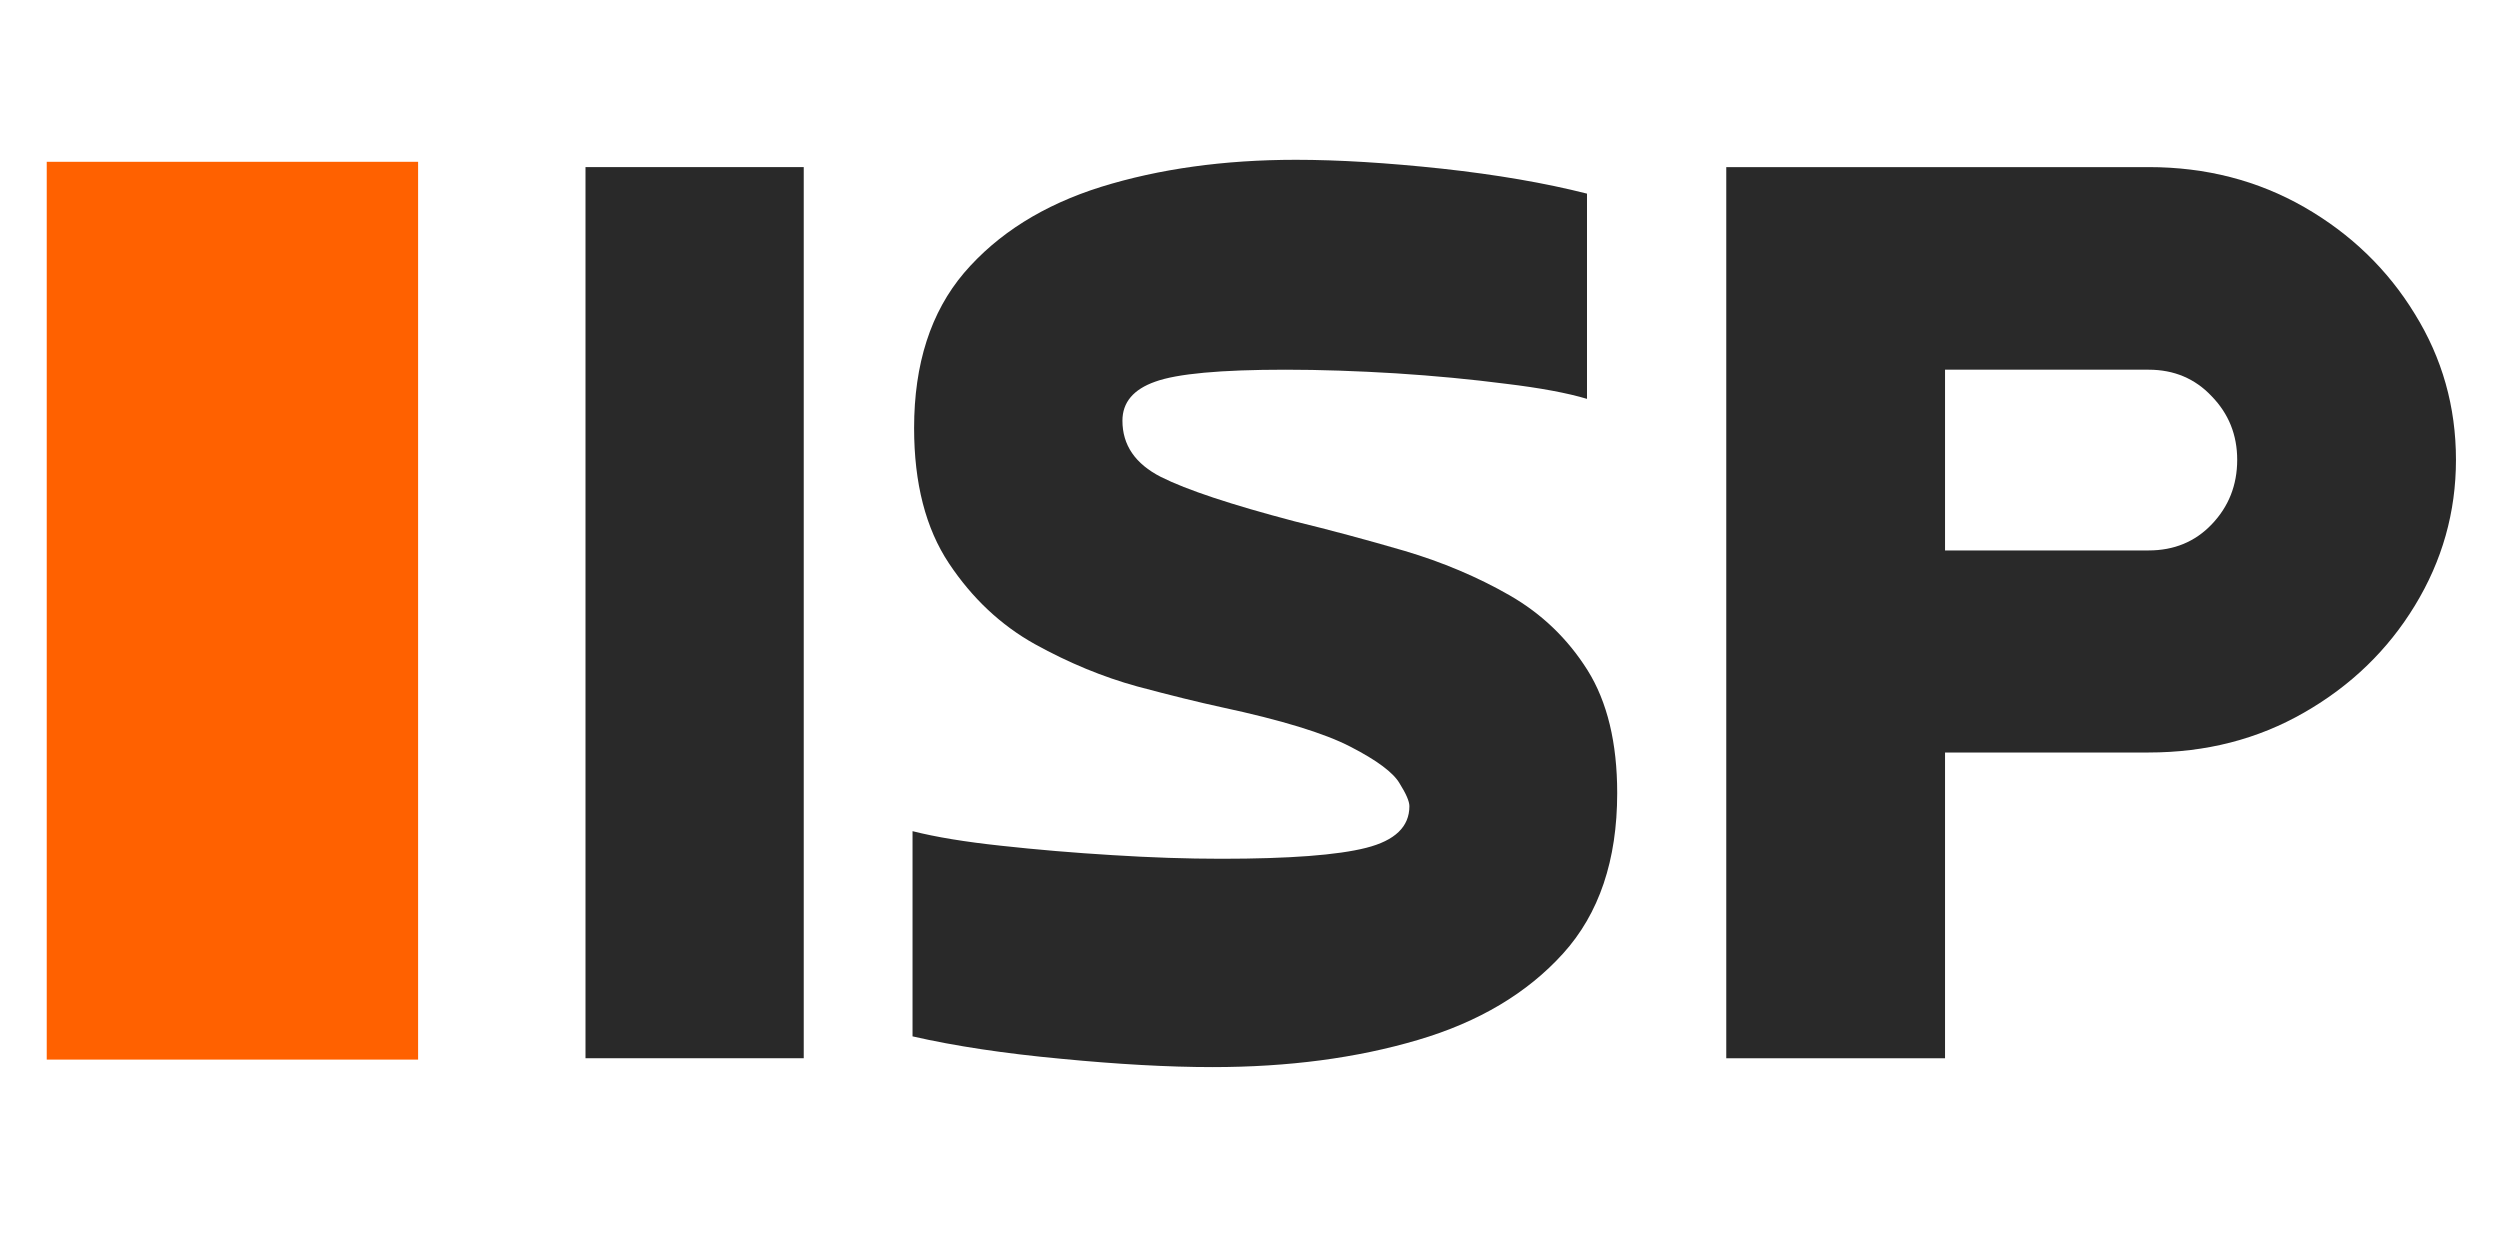 <svg xmlns="http://www.w3.org/2000/svg" xmlns:xlink="http://www.w3.org/1999/xlink" width="100" zoomAndPan="magnify" viewBox="0 0 75 37.5" height="50" preserveAspectRatio="xMidYMid meet" version="1.0"><defs><g/><clipPath id="2f610acc1c"><path d="M 1 0 L 74.504 0 L 74.504 37.008 L 1 37.008 Z M 1 0 " clip-rule="nonzero"/></clipPath><clipPath id="4cd3a91681"><path d="M 13 0 L 73.387 0 L 73.387 37.008 L 13 37.008 Z M 13 0 " clip-rule="nonzero"/></clipPath><clipPath id="4a3063dc4a"><rect x="0" width="61" y="0" height="38"/></clipPath><clipPath id="1c2efa67de"><path d="M 0.402 4.855 L 11.543 4.855 L 11.543 31.805 L 0.402 31.805 Z M 0.402 4.855 " clip-rule="nonzero"/></clipPath><clipPath id="e896a49af8"><path d="M 0.402 0.855 L 11.543 0.855 L 11.543 27.805 L 0.402 27.805 Z M 0.402 0.855 " clip-rule="nonzero"/></clipPath><clipPath id="d5dc274ec1"><rect x="0" width="12" y="0" height="28"/></clipPath><clipPath id="cbdb237b6b"><rect x="0" width="74" y="0" height="38"/></clipPath></defs><g clip-path="url(#2f610acc1c)"><g transform="matrix(1, 0, 0, 1, 1, -0)"><g clip-path="url(#cbdb237b6b)"><g clip-path="url(#4cd3a91681)"><g transform="matrix(1, 0, 0, 1, 13, -0)"><g clip-path="url(#4a3063dc4a)"><g fill="#292929" fill-opacity="1"><g transform="translate(1.112, 31.747)"><g><path d="M 2.453 -26.734 L 9 -26.734 L 9 0 L 2.453 0 Z M 2.453 -26.734 "/></g></g></g><g fill="#292929" fill-opacity="1"><g transform="translate(12.204, 31.747)"><g><path d="M 1.172 -0.656 L 1.172 -6.812 C 1.879 -6.633 2.766 -6.488 3.828 -6.375 C 4.891 -6.258 6 -6.164 7.156 -6.094 C 8.32 -6.02 9.414 -5.984 10.438 -5.984 C 12.477 -5.984 13.926 -6.094 14.781 -6.312 C 15.645 -6.531 16.078 -6.945 16.078 -7.562 C 16.078 -7.707 15.977 -7.938 15.781 -8.25 C 15.594 -8.57 15.102 -8.938 14.312 -9.344 C 13.531 -9.75 12.238 -10.145 10.438 -10.531 C 9.77 -10.676 8.926 -10.883 7.906 -11.156 C 6.883 -11.438 5.863 -11.859 4.844 -12.422 C 3.82 -12.992 2.961 -13.801 2.266 -14.844 C 1.566 -15.895 1.219 -17.25 1.219 -18.906 C 1.219 -20.832 1.719 -22.383 2.719 -23.562 C 3.727 -24.738 5.098 -25.598 6.828 -26.141 C 8.566 -26.68 10.516 -26.953 12.672 -26.953 C 13.953 -26.953 15.41 -26.863 17.047 -26.688 C 18.691 -26.508 20.145 -26.258 21.406 -25.938 L 21.406 -19.781 C 20.82 -19.957 20.008 -20.109 18.969 -20.234 C 17.938 -20.367 16.836 -20.473 15.672 -20.547 C 14.516 -20.617 13.41 -20.656 12.359 -20.656 C 10.41 -20.656 9.109 -20.535 8.453 -20.297 C 7.797 -20.066 7.469 -19.676 7.469 -19.125 C 7.469 -18.395 7.852 -17.832 8.625 -17.438 C 9.395 -17.051 10.727 -16.609 12.625 -16.109 C 13.695 -15.848 14.801 -15.551 15.938 -15.219 C 17.07 -14.883 18.117 -14.441 19.078 -13.891 C 20.047 -13.336 20.828 -12.586 21.422 -11.641 C 22.016 -10.691 22.312 -9.461 22.312 -7.953 C 22.312 -5.941 21.77 -4.336 20.688 -3.141 C 19.613 -1.953 18.16 -1.086 16.328 -0.547 C 14.492 -0.004 12.441 0.266 10.172 0.266 C 8.836 0.266 7.32 0.18 5.625 0.016 C 3.938 -0.141 2.453 -0.363 1.172 -0.656 Z M 1.172 -0.656 "/></g></g></g><g fill="#292929" fill-opacity="1"><g transform="translate(35.304, 31.747)"><g><path d="M 2.484 0 L 2.484 -26.734 L 15.156 -26.734 C 16.875 -26.734 18.43 -26.332 19.828 -25.531 C 21.223 -24.727 22.328 -23.66 23.141 -22.328 C 23.961 -21.004 24.375 -19.547 24.375 -17.953 C 24.375 -16.379 23.961 -14.922 23.141 -13.578 C 22.328 -12.242 21.223 -11.176 19.828 -10.375 C 18.43 -9.57 16.875 -9.172 15.156 -9.172 L 9.047 -9.172 L 9.047 0 Z M 15.156 -20.656 L 9.047 -20.656 L 9.047 -15.234 L 15.156 -15.234 C 15.914 -15.234 16.547 -15.492 17.047 -16.016 C 17.555 -16.547 17.812 -17.191 17.812 -17.953 C 17.812 -18.703 17.555 -19.336 17.047 -19.859 C 16.547 -20.391 15.914 -20.656 15.156 -20.656 Z M 15.156 -20.656 "/></g></g></g></g></g></g><g clip-path="url(#1c2efa67de)"><g transform="matrix(1, 0, 0, 1, 0, 4)"><g clip-path="url(#d5dc274ec1)"><g clip-path="url(#e896a49af8)"><path fill="#ff6100" d="M 0.402 0.855 L 11.543 0.855 L 11.543 27.789 L 0.402 27.789 Z M 0.402 0.855 " fill-opacity="1" fill-rule="nonzero"/></g></g></g></g></g></g></g></svg>